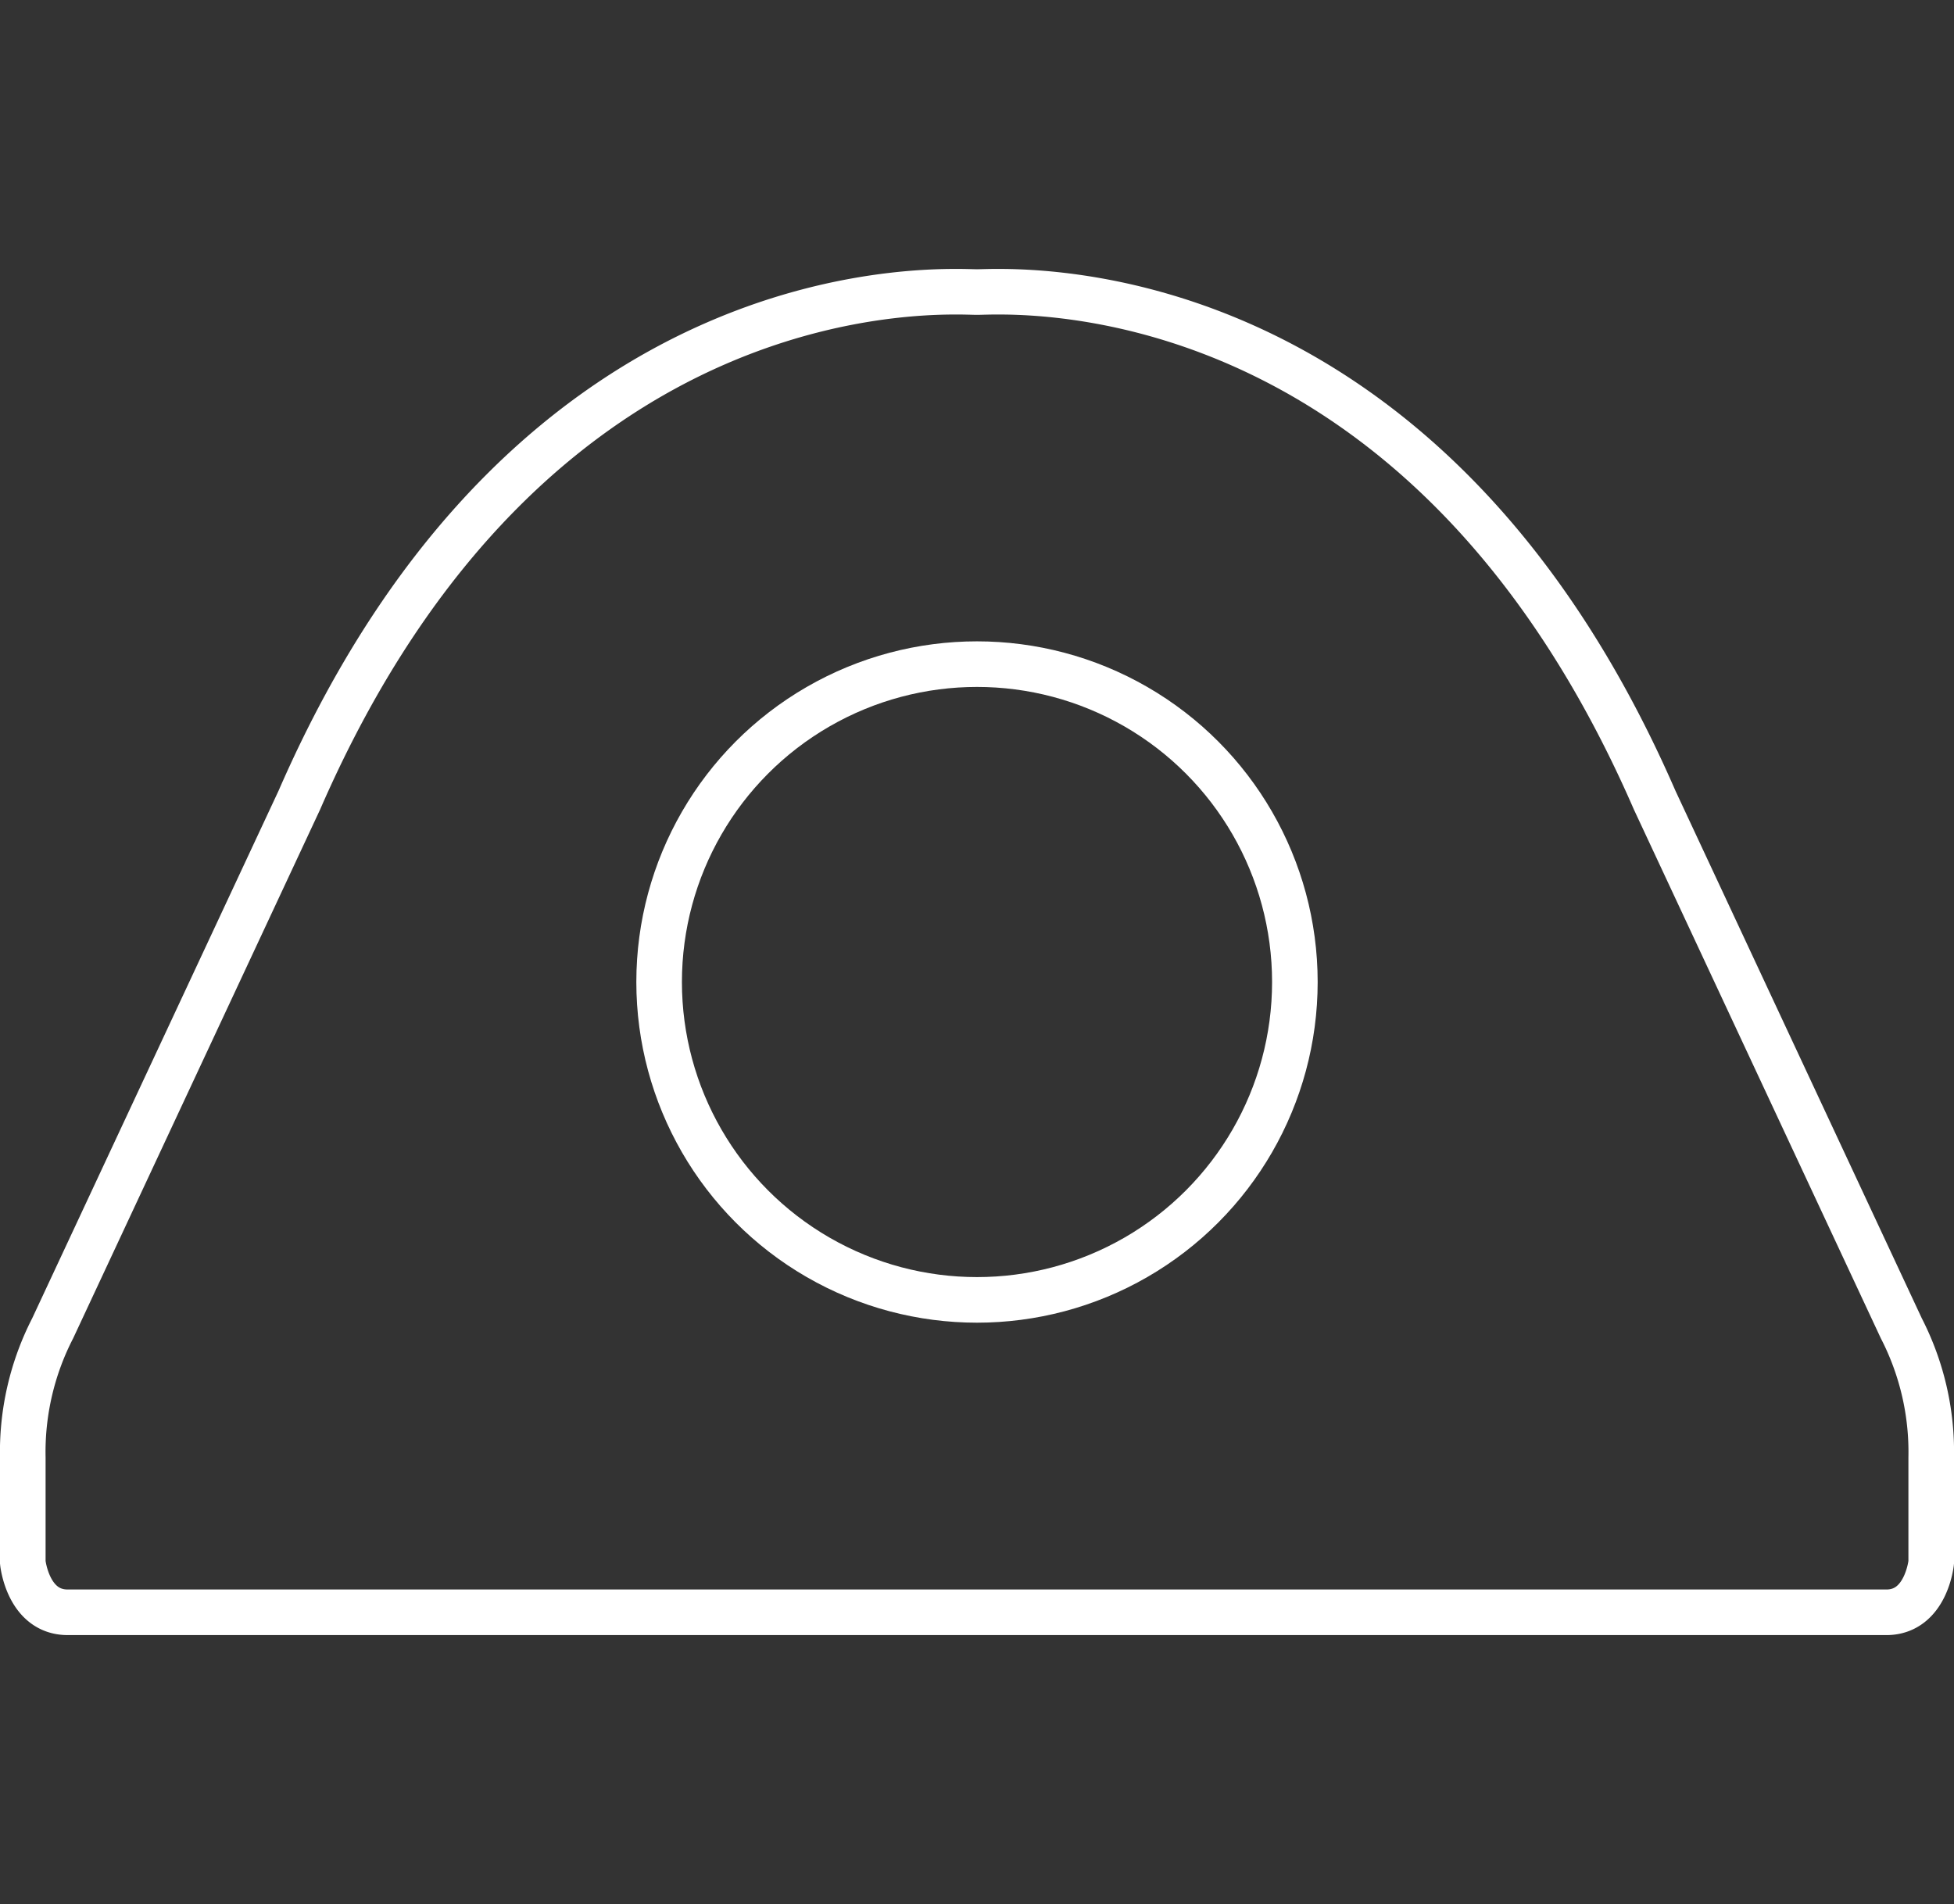 <svg xmlns="http://www.w3.org/2000/svg" viewBox="0 0 150.02 146.18"><rect x="0" y="0" width="150.02" height="146.18" fill="#333333" stroke="none"/><defs><style> .cls-1, .cls-2 { fill: none; } .cls-2 { stroke: #fff; stroke-miterlimit: 10; stroke-width: 3.5px; } </style></defs><g id="Ebene_2" data-name="Ebene 2"><g id="Ebene_2-2" data-name="Ebene 2"><g><rect class="cls-1" x="1.75" width="146.52" height="146.18"></rect><g><circle class="cls-2" cx="75.01" cy="75.394" r="24.405"></circle><path class="cls-2" d="M75.01,123.784h69.817c3.06,0,3.443-3.825,3.443-3.825v-8.033a20.768,20.768,0,0,0-2.295-9.946L127.038,61.43C108.996,19.988,77.256,22.423,75.01,22.423S41.024,19.988,22.982,61.43L4.045,101.979a20.768,20.768,0,0,0-2.295,9.946v8.033s.383,3.825,3.443,3.825Z"></path></g></g></g></g></svg>